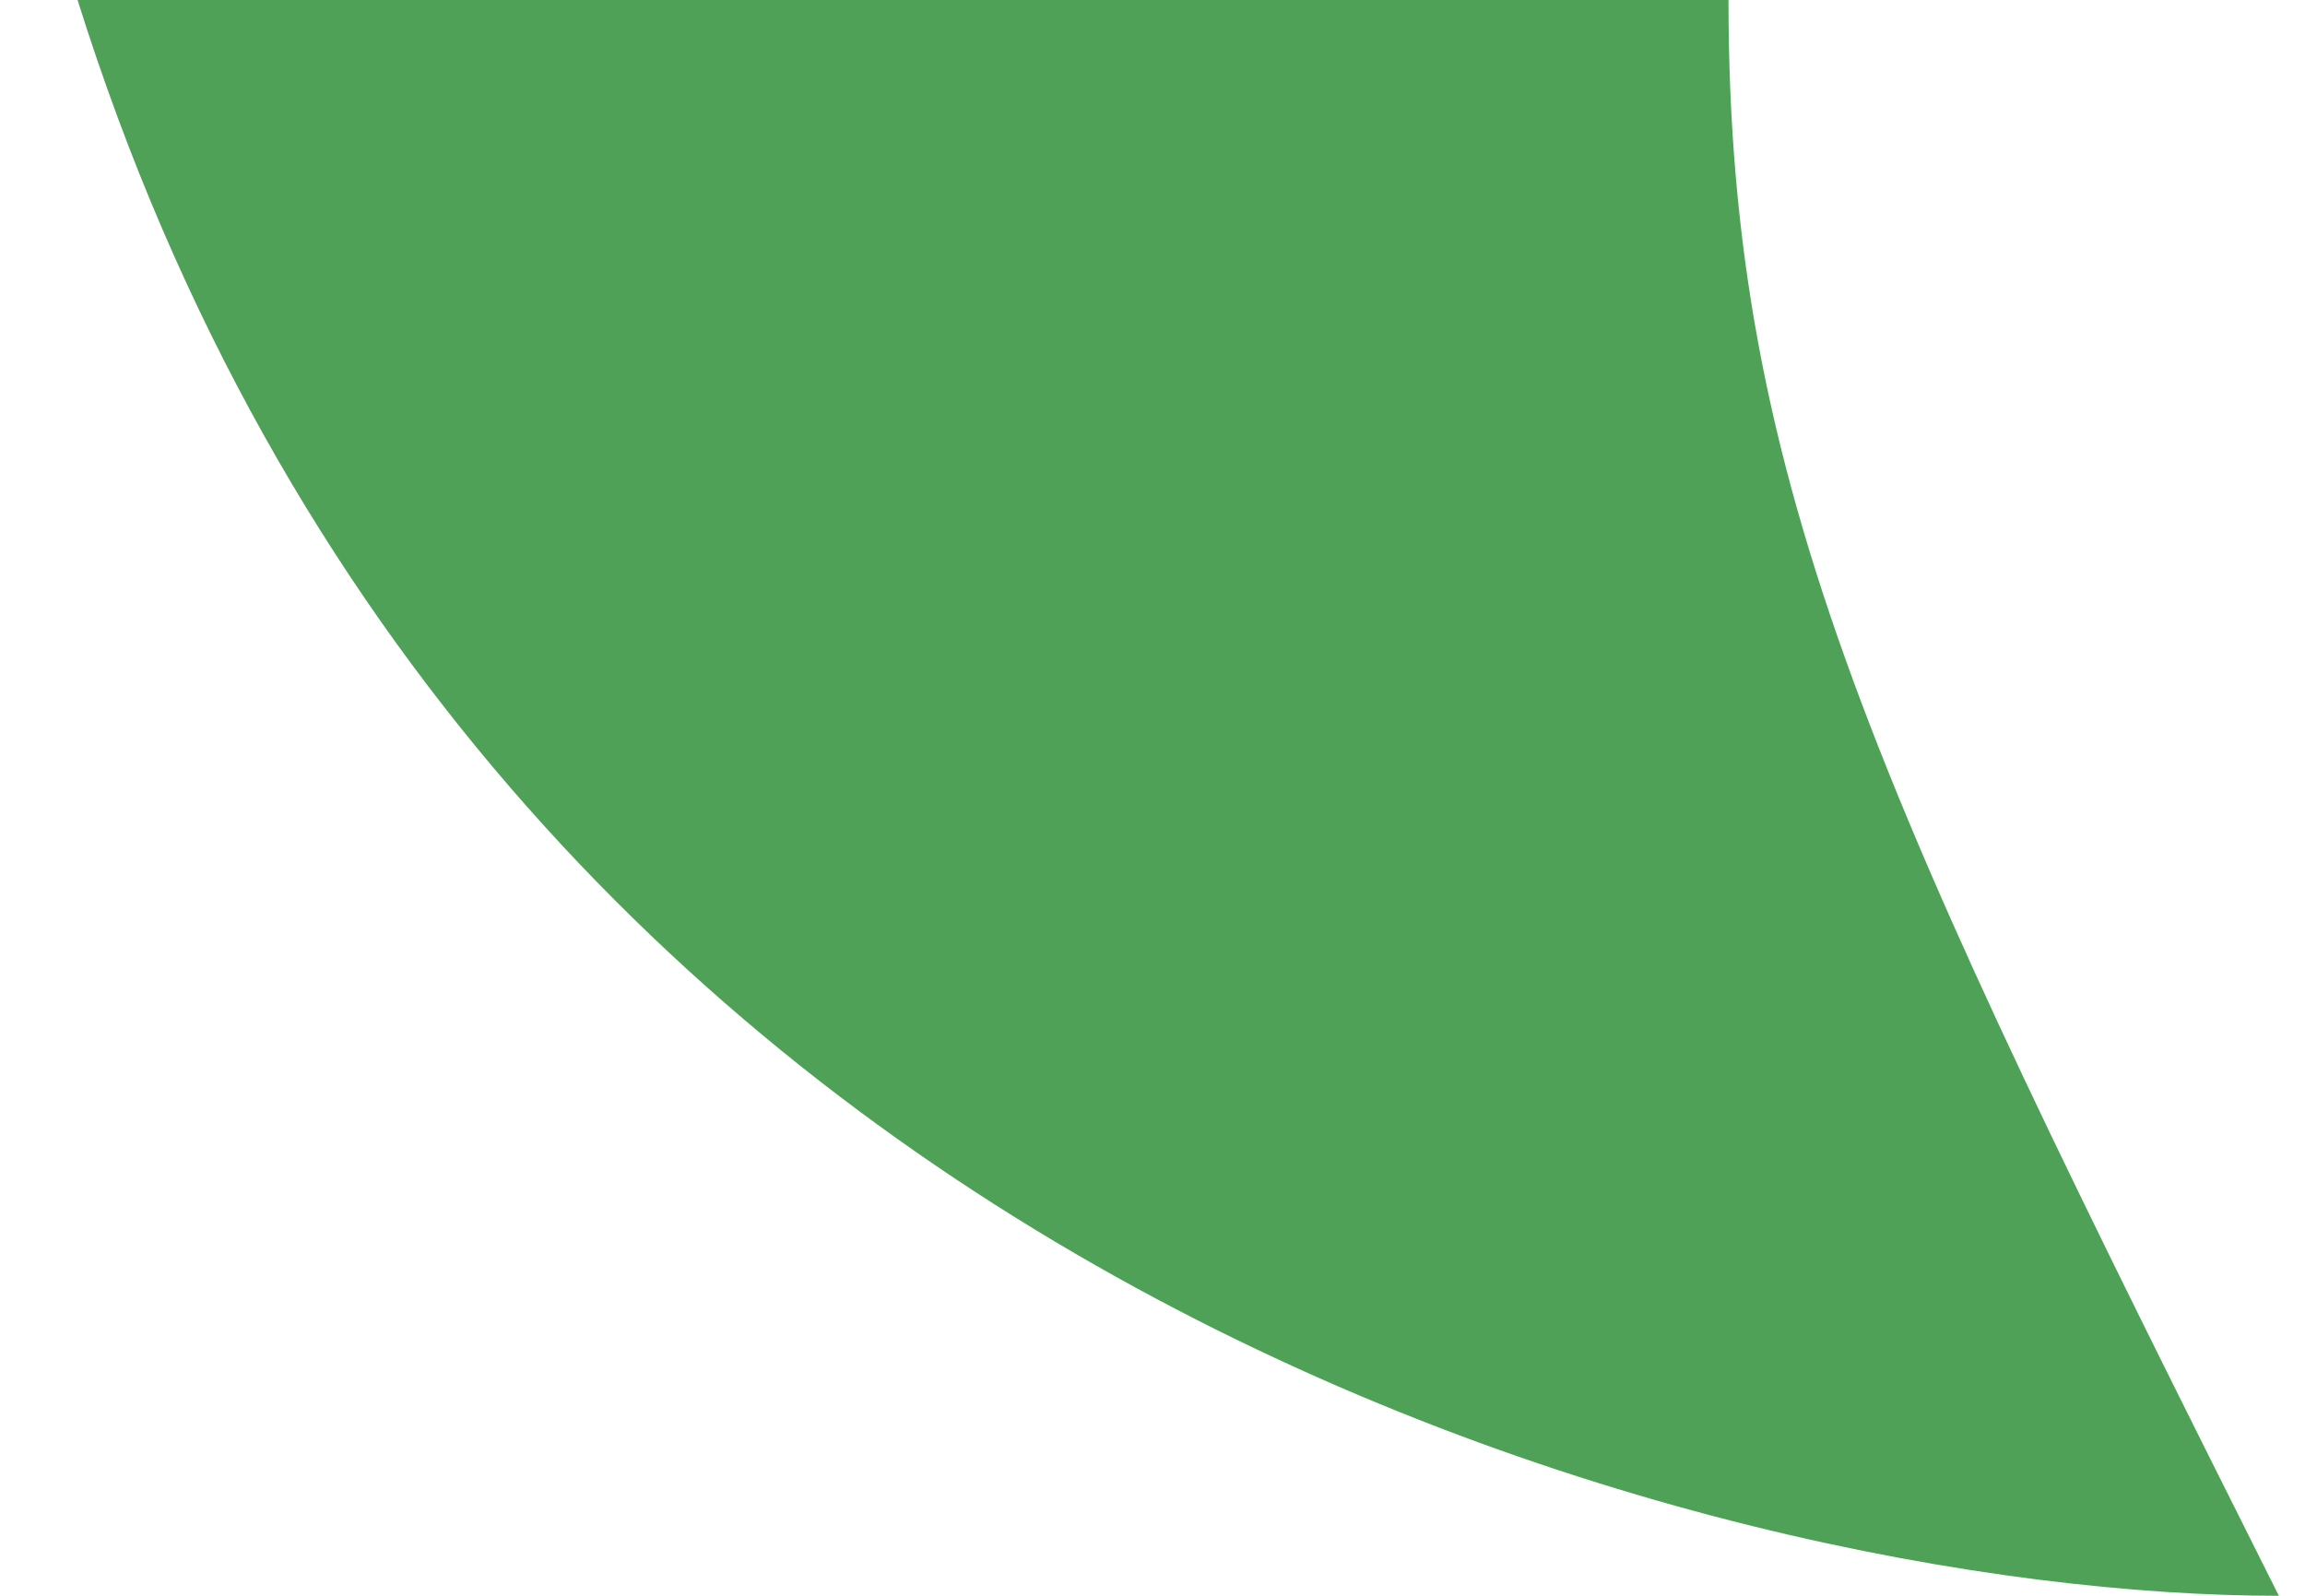<?xml version="1.0" encoding="UTF-8"?> <svg xmlns="http://www.w3.org/2000/svg" width="26" height="18" viewBox="0 0 26 18" fill="none"> <path d="M25.705 18C21.19 9 19.497 5.5 19.497 0H0.875C5.389 14.4 19.309 18 25.705 18Z" fill="#4FA157"></path> </svg> 